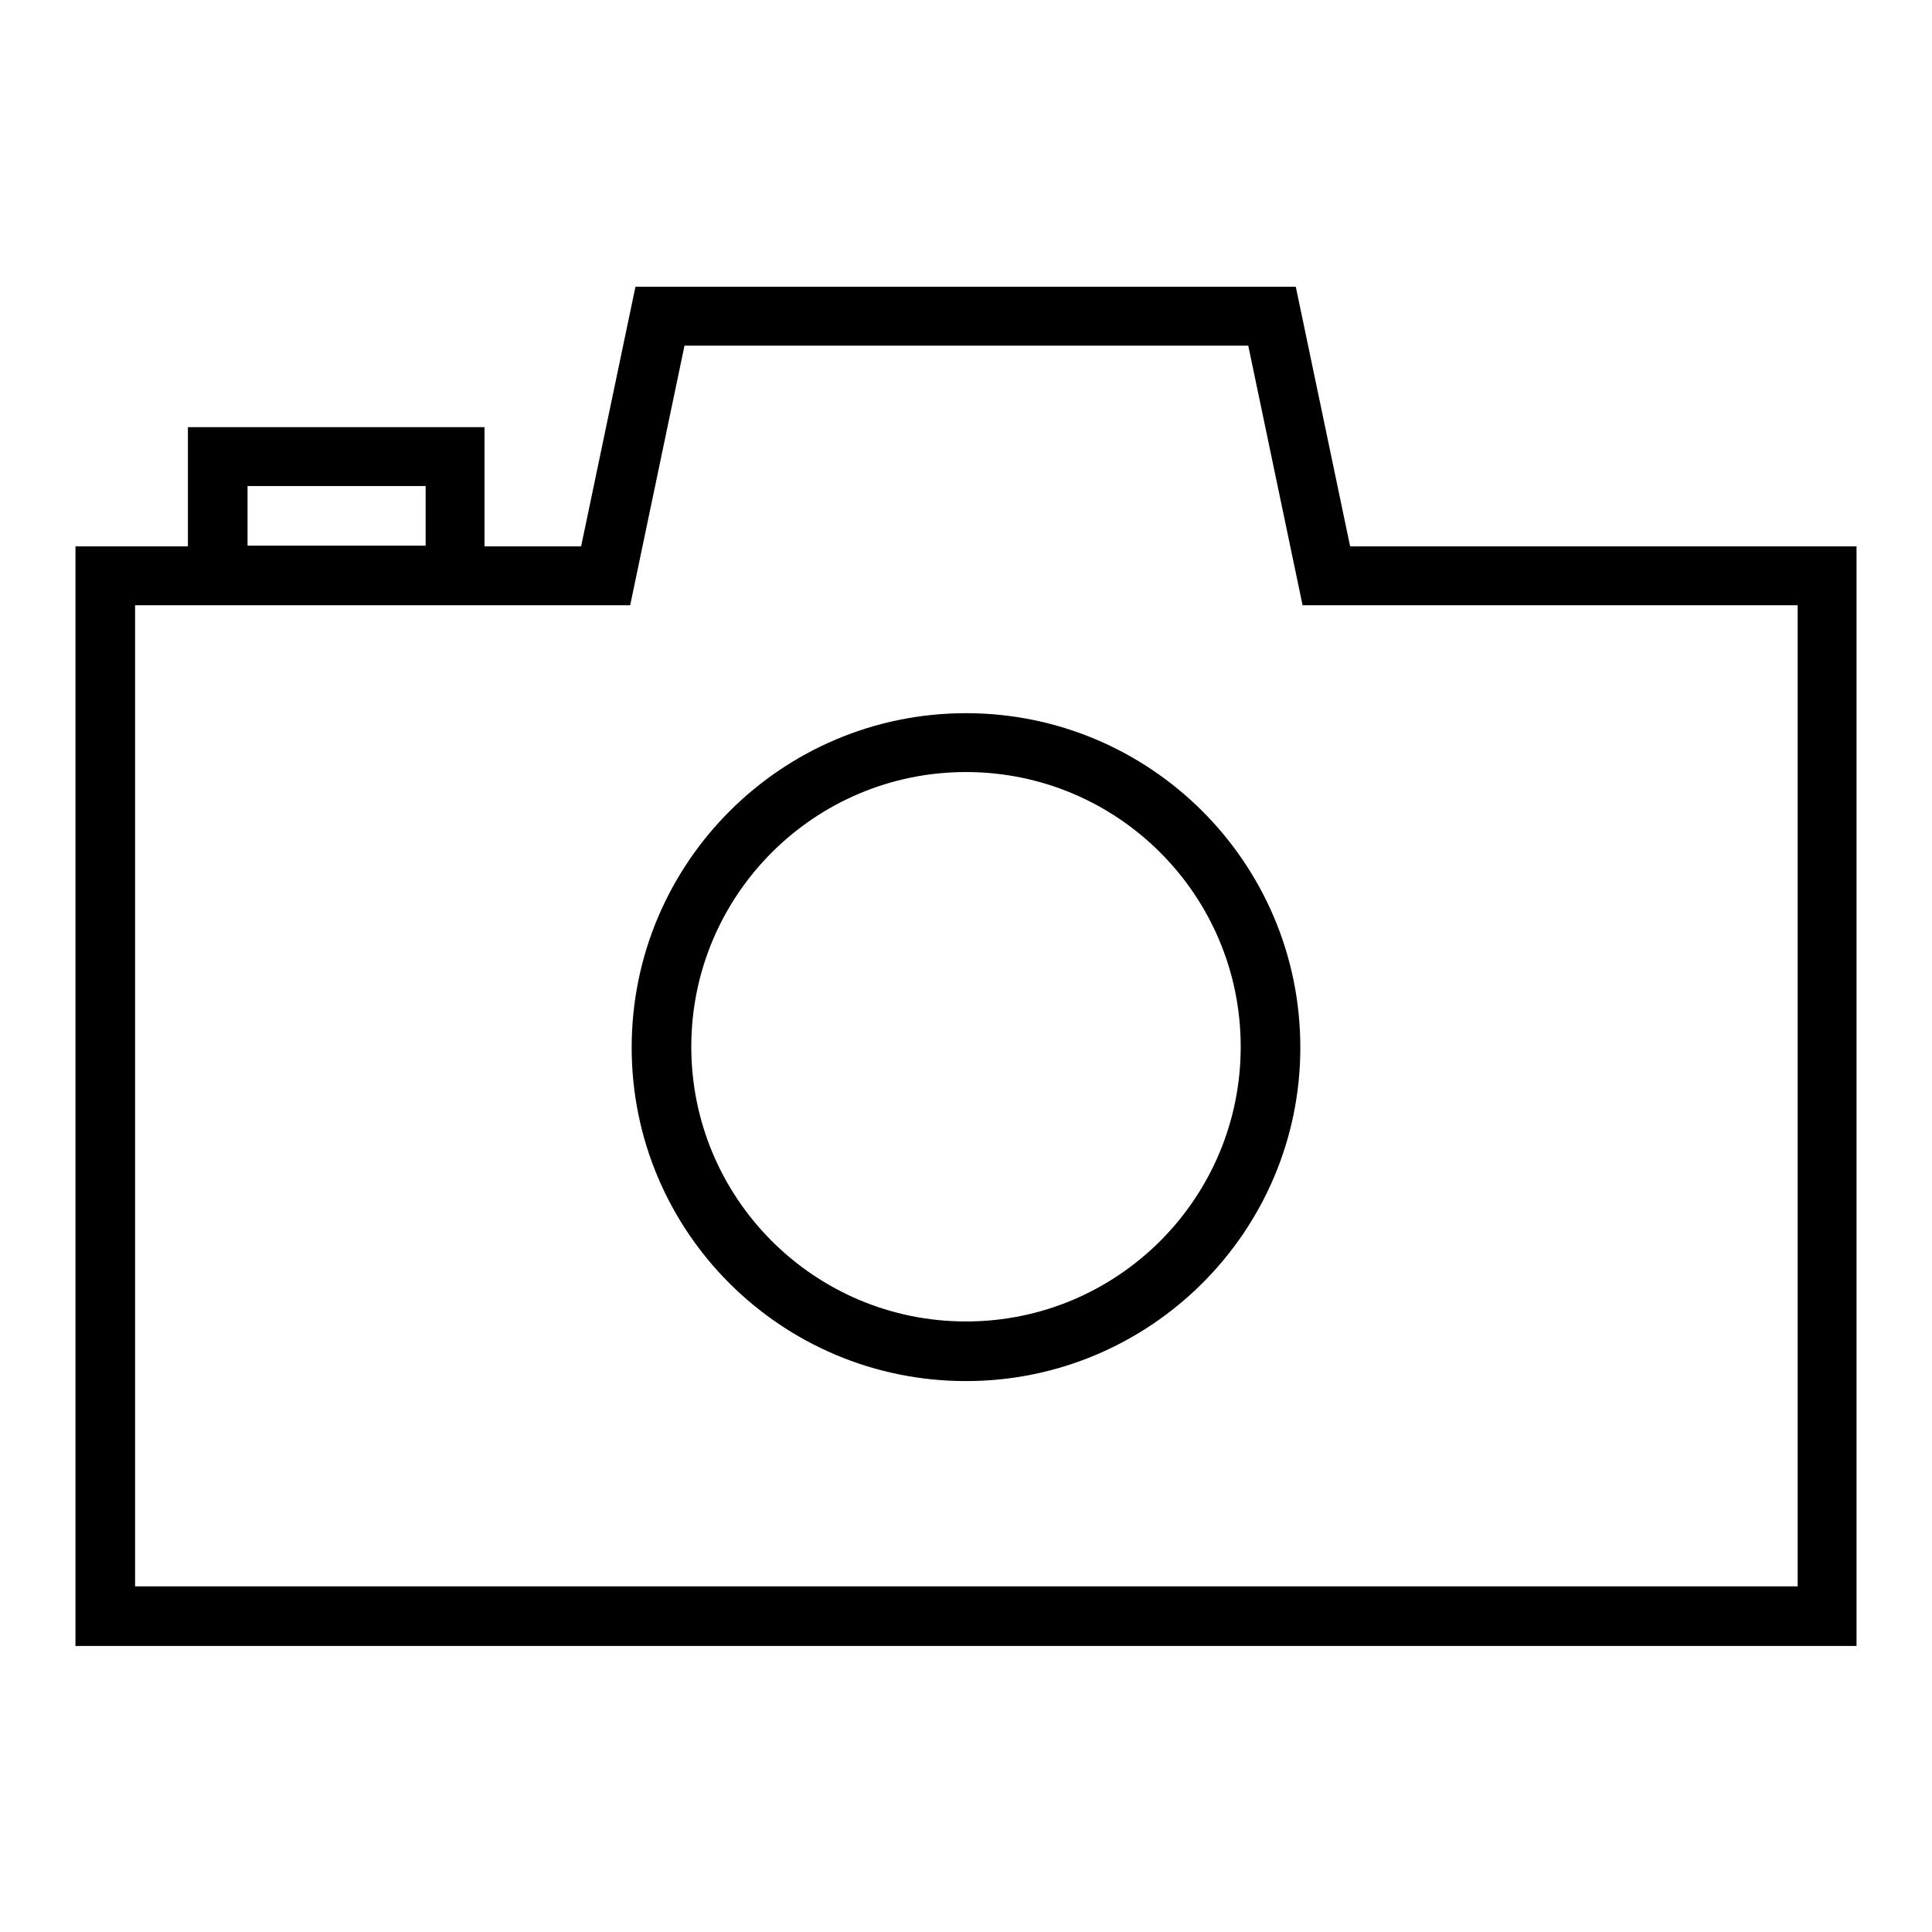 <?xml version="1.0" encoding="utf-8"?>
<!-- Svg Vector Icons : http://www.onlinewebfonts.com/icon -->
<!DOCTYPE svg PUBLIC "-//W3C//DTD SVG 1.1//EN" "http://www.w3.org/Graphics/SVG/1.1/DTD/svg11.dtd">
<svg version="1.1" xmlns="http://www.w3.org/2000/svg" xmlns:xlink="http://www.w3.org/1999/xlink" x="0px" y="0px" viewBox="0 0 256 256" enable-background="new 0 0 256 256" xml:space="preserve">
<g> <path fill="#000000" d="M128,94.5c-24.4,0-44.3,19.8-44.3,44.3c0,24.4,19.8,44.2,44.3,44.2c24.4,0,44.3-19.8,44.3-44.2 C172.3,114.3,152.4,94.5,128,94.5z M128,175.1c-20.1,0-36.4-16.3-36.4-36.4c0-20.1,16.3-36.4,36.4-36.4s36.4,16.3,36.4,36.4 C164.4,158.8,148.1,175.1,128,175.1z M178.9,72.4l-7.2-34.4H84.2l-7.2,34.4H64.2v-7.9v-7.9h-7.9H32.8h-7.9v15.8H10v145.7h236V72.4 H178.9z M32.8,64.4h23.6v7.9H32.8V64.4z M238.1,210.2H17.9v-130h65.6l7.2-34.4h74.7l7.2,34.4h65.6V210.2z"/></g>
</svg>